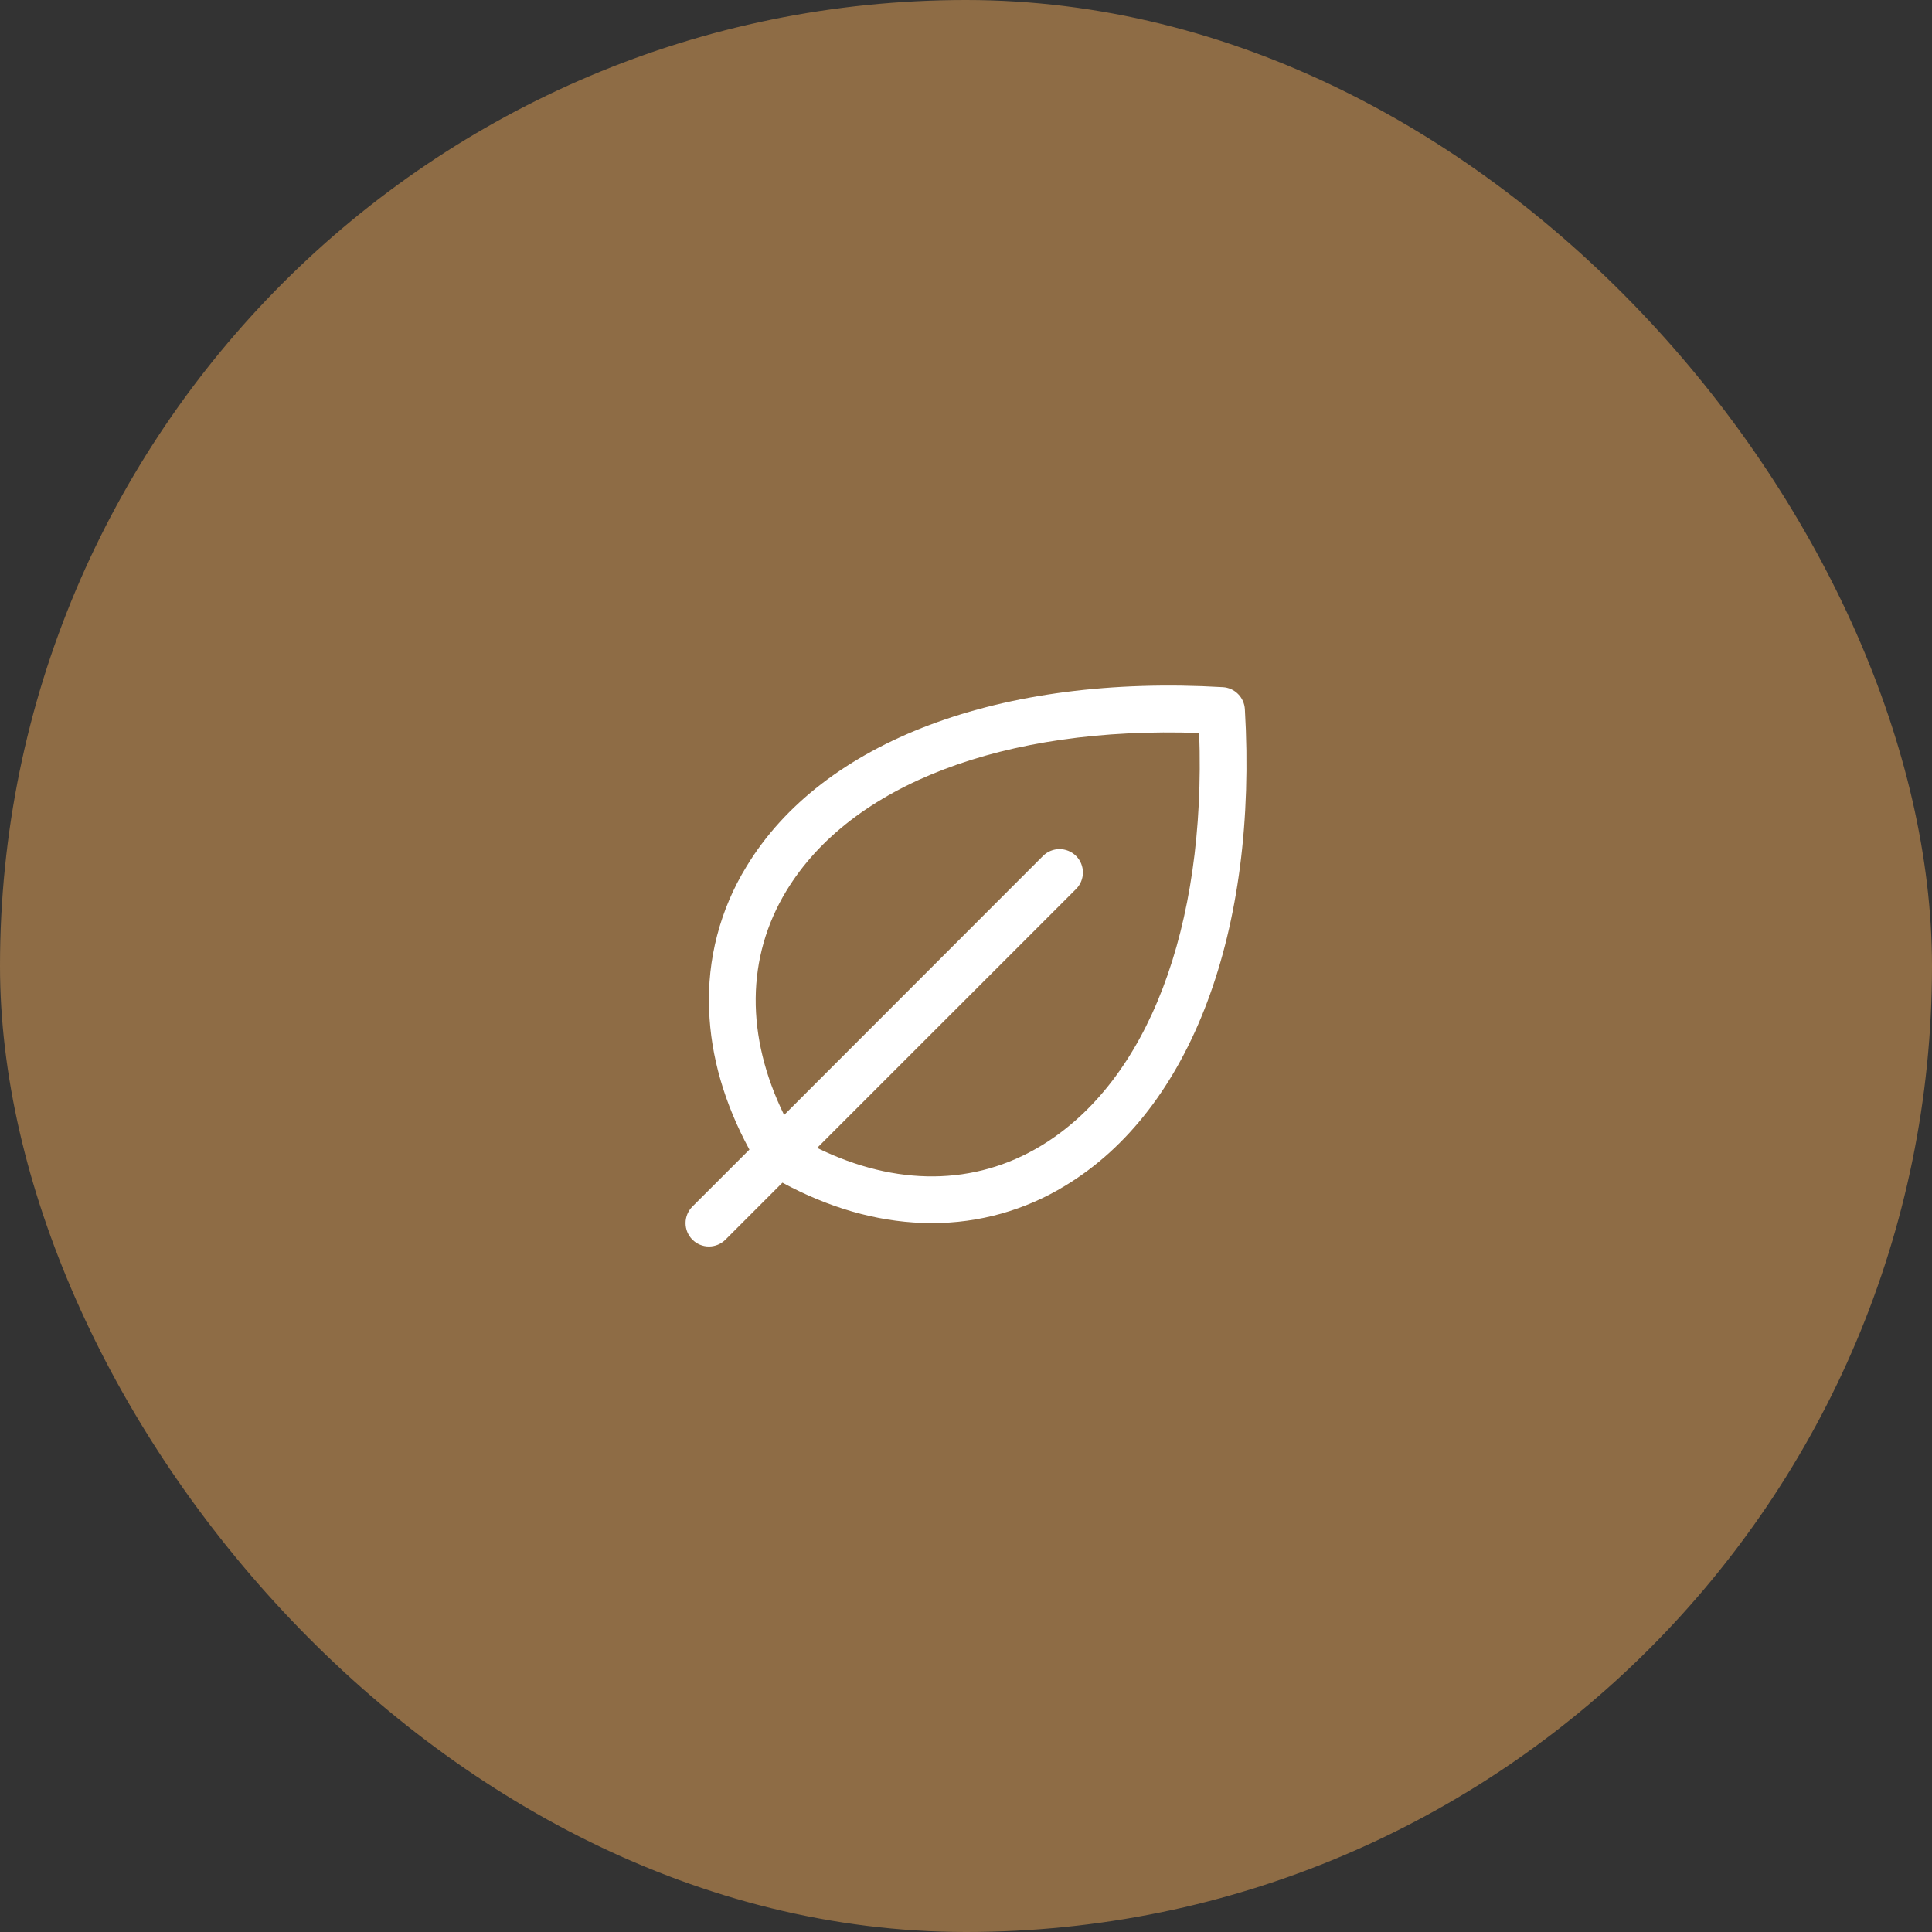 <?xml version="1.0" encoding="UTF-8"?> <svg xmlns="http://www.w3.org/2000/svg" width="62" height="62" viewBox="0 0 62 62" fill="none"><rect x="0" y="0" width="62" height="62" fill="#333333" stroke="none"/><rect width="62" height="62" rx="31" fill="#8E6C45"></rect><path d="M39.949 22.757C39.938 22.573 39.86 22.4 39.73 22.27C39.6 22.14 39.427 22.062 39.244 22.052C32.107 21.633 26.39 23.781 23.952 27.813C23.107 29.192 22.691 30.79 22.756 32.406C22.809 33.899 23.244 35.406 24.049 36.892L22.22 38.72C22.079 38.861 22 39.052 22 39.251C22 39.45 22.079 39.641 22.22 39.782C22.36 39.922 22.551 40.002 22.75 40.002C22.949 40.002 23.14 39.922 23.281 39.782L25.109 37.953C26.594 38.756 28.103 39.191 29.594 39.245C29.698 39.248 29.803 39.25 29.906 39.25C31.417 39.254 32.9 38.838 34.188 38.048C38.219 35.611 40.369 29.895 39.949 22.757ZM33.414 36.766C31.282 38.058 28.757 38.078 26.223 36.838L34.532 28.53C34.602 28.46 34.657 28.377 34.695 28.286C34.732 28.195 34.752 28.098 34.752 27.999C34.752 27.901 34.732 27.803 34.695 27.712C34.657 27.621 34.602 27.538 34.532 27.468C34.462 27.399 34.38 27.344 34.288 27.306C34.197 27.268 34.1 27.249 34.001 27.249C33.903 27.249 33.805 27.268 33.714 27.306C33.623 27.344 33.54 27.399 33.471 27.468L25.163 35.781C23.926 33.25 23.944 30.719 25.235 28.59C27.306 25.171 32.228 23.299 38.483 23.522C38.707 29.771 36.834 34.695 33.414 36.766Z" fill="white"></path></svg> 